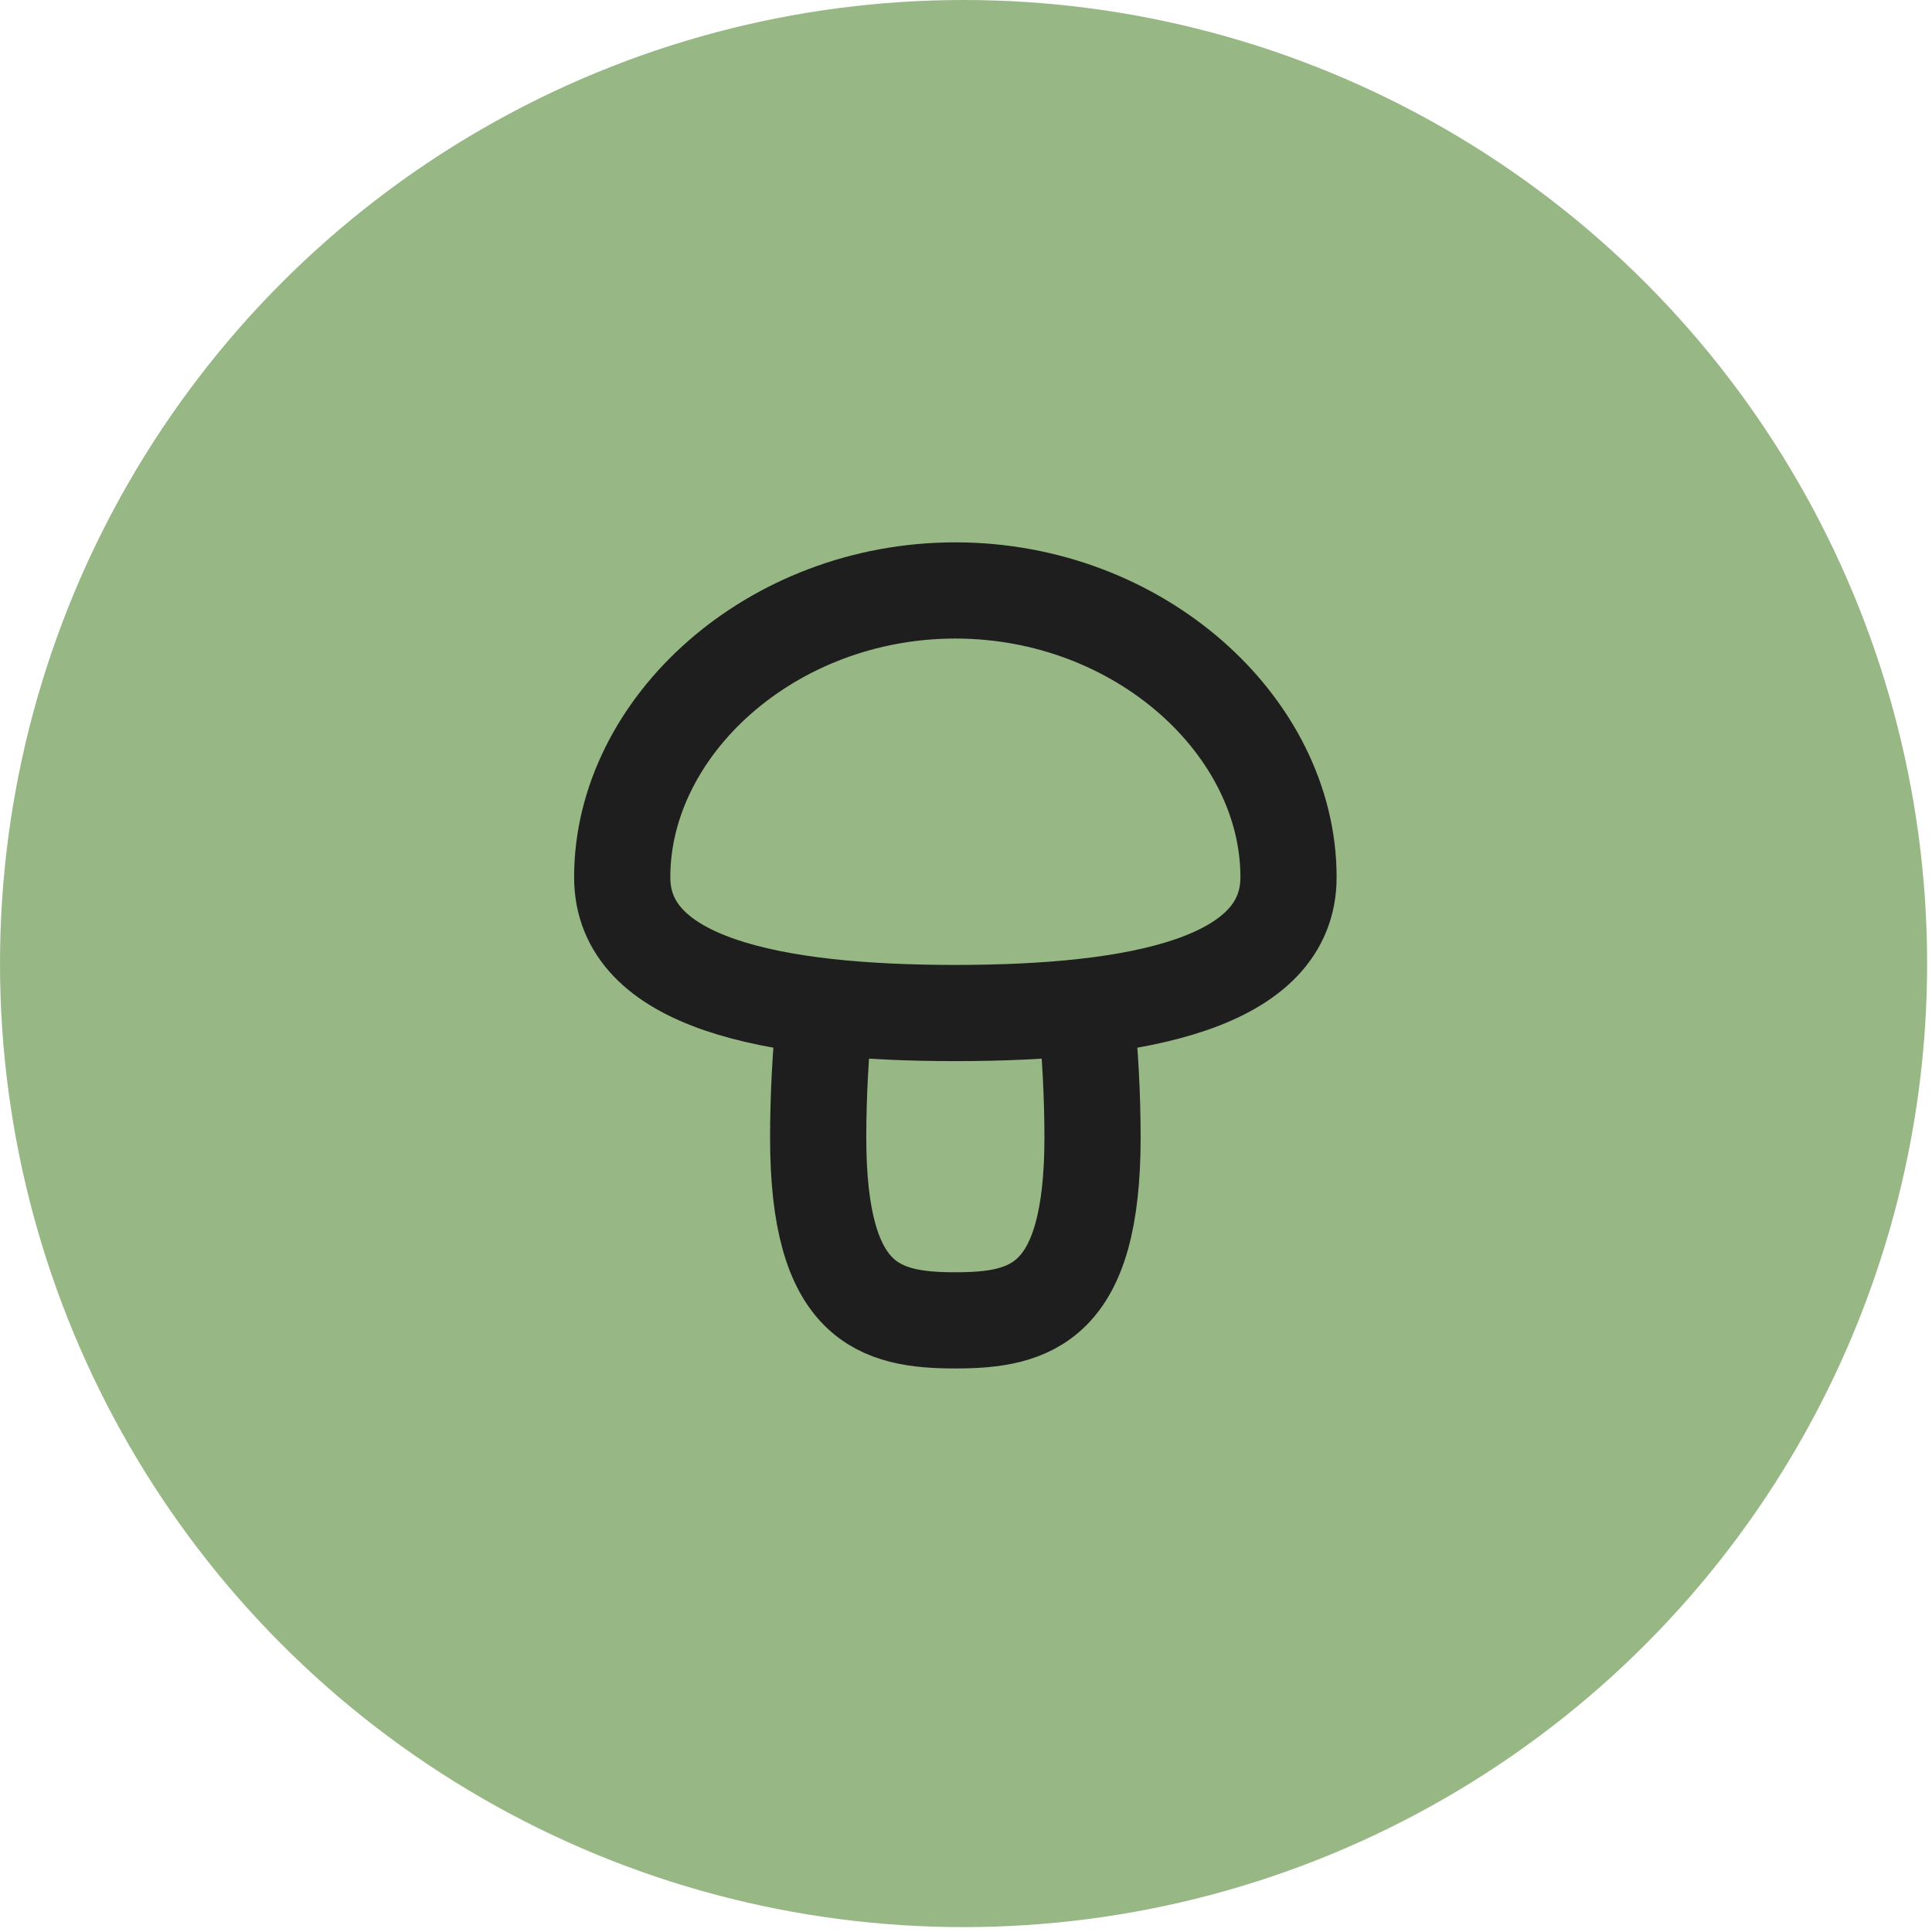 <?xml version="1.0" encoding="UTF-8"?> <svg xmlns="http://www.w3.org/2000/svg" width="91" height="91" viewBox="0 0 91 91" fill="none"><circle cx="45.385" cy="45.385" r="45.385" fill="#97B784"></circle><path d="M60.691 41.318C60.691 46.294 53.667 47.715 44.999 47.715C36.331 47.715 29.307 46.294 29.307 41.318C29.307 34.209 36.331 27.811 44.999 27.811C53.667 27.811 60.691 34.209 60.691 41.318Z" stroke="#1E1E1E" stroke-width="4.531" stroke-linecap="round" stroke-linejoin="round"></path><path d="M38.843 47.714C38.643 49.66 38.541 51.615 38.537 53.573C38.537 61.407 41.409 62.191 44.999 62.191C48.568 62.191 51.46 61.407 51.46 53.573C51.457 51.615 51.355 49.66 51.154 47.714" stroke="#1E1E1E" stroke-width="4.531" stroke-linecap="round" stroke-linejoin="round"></path></svg> 